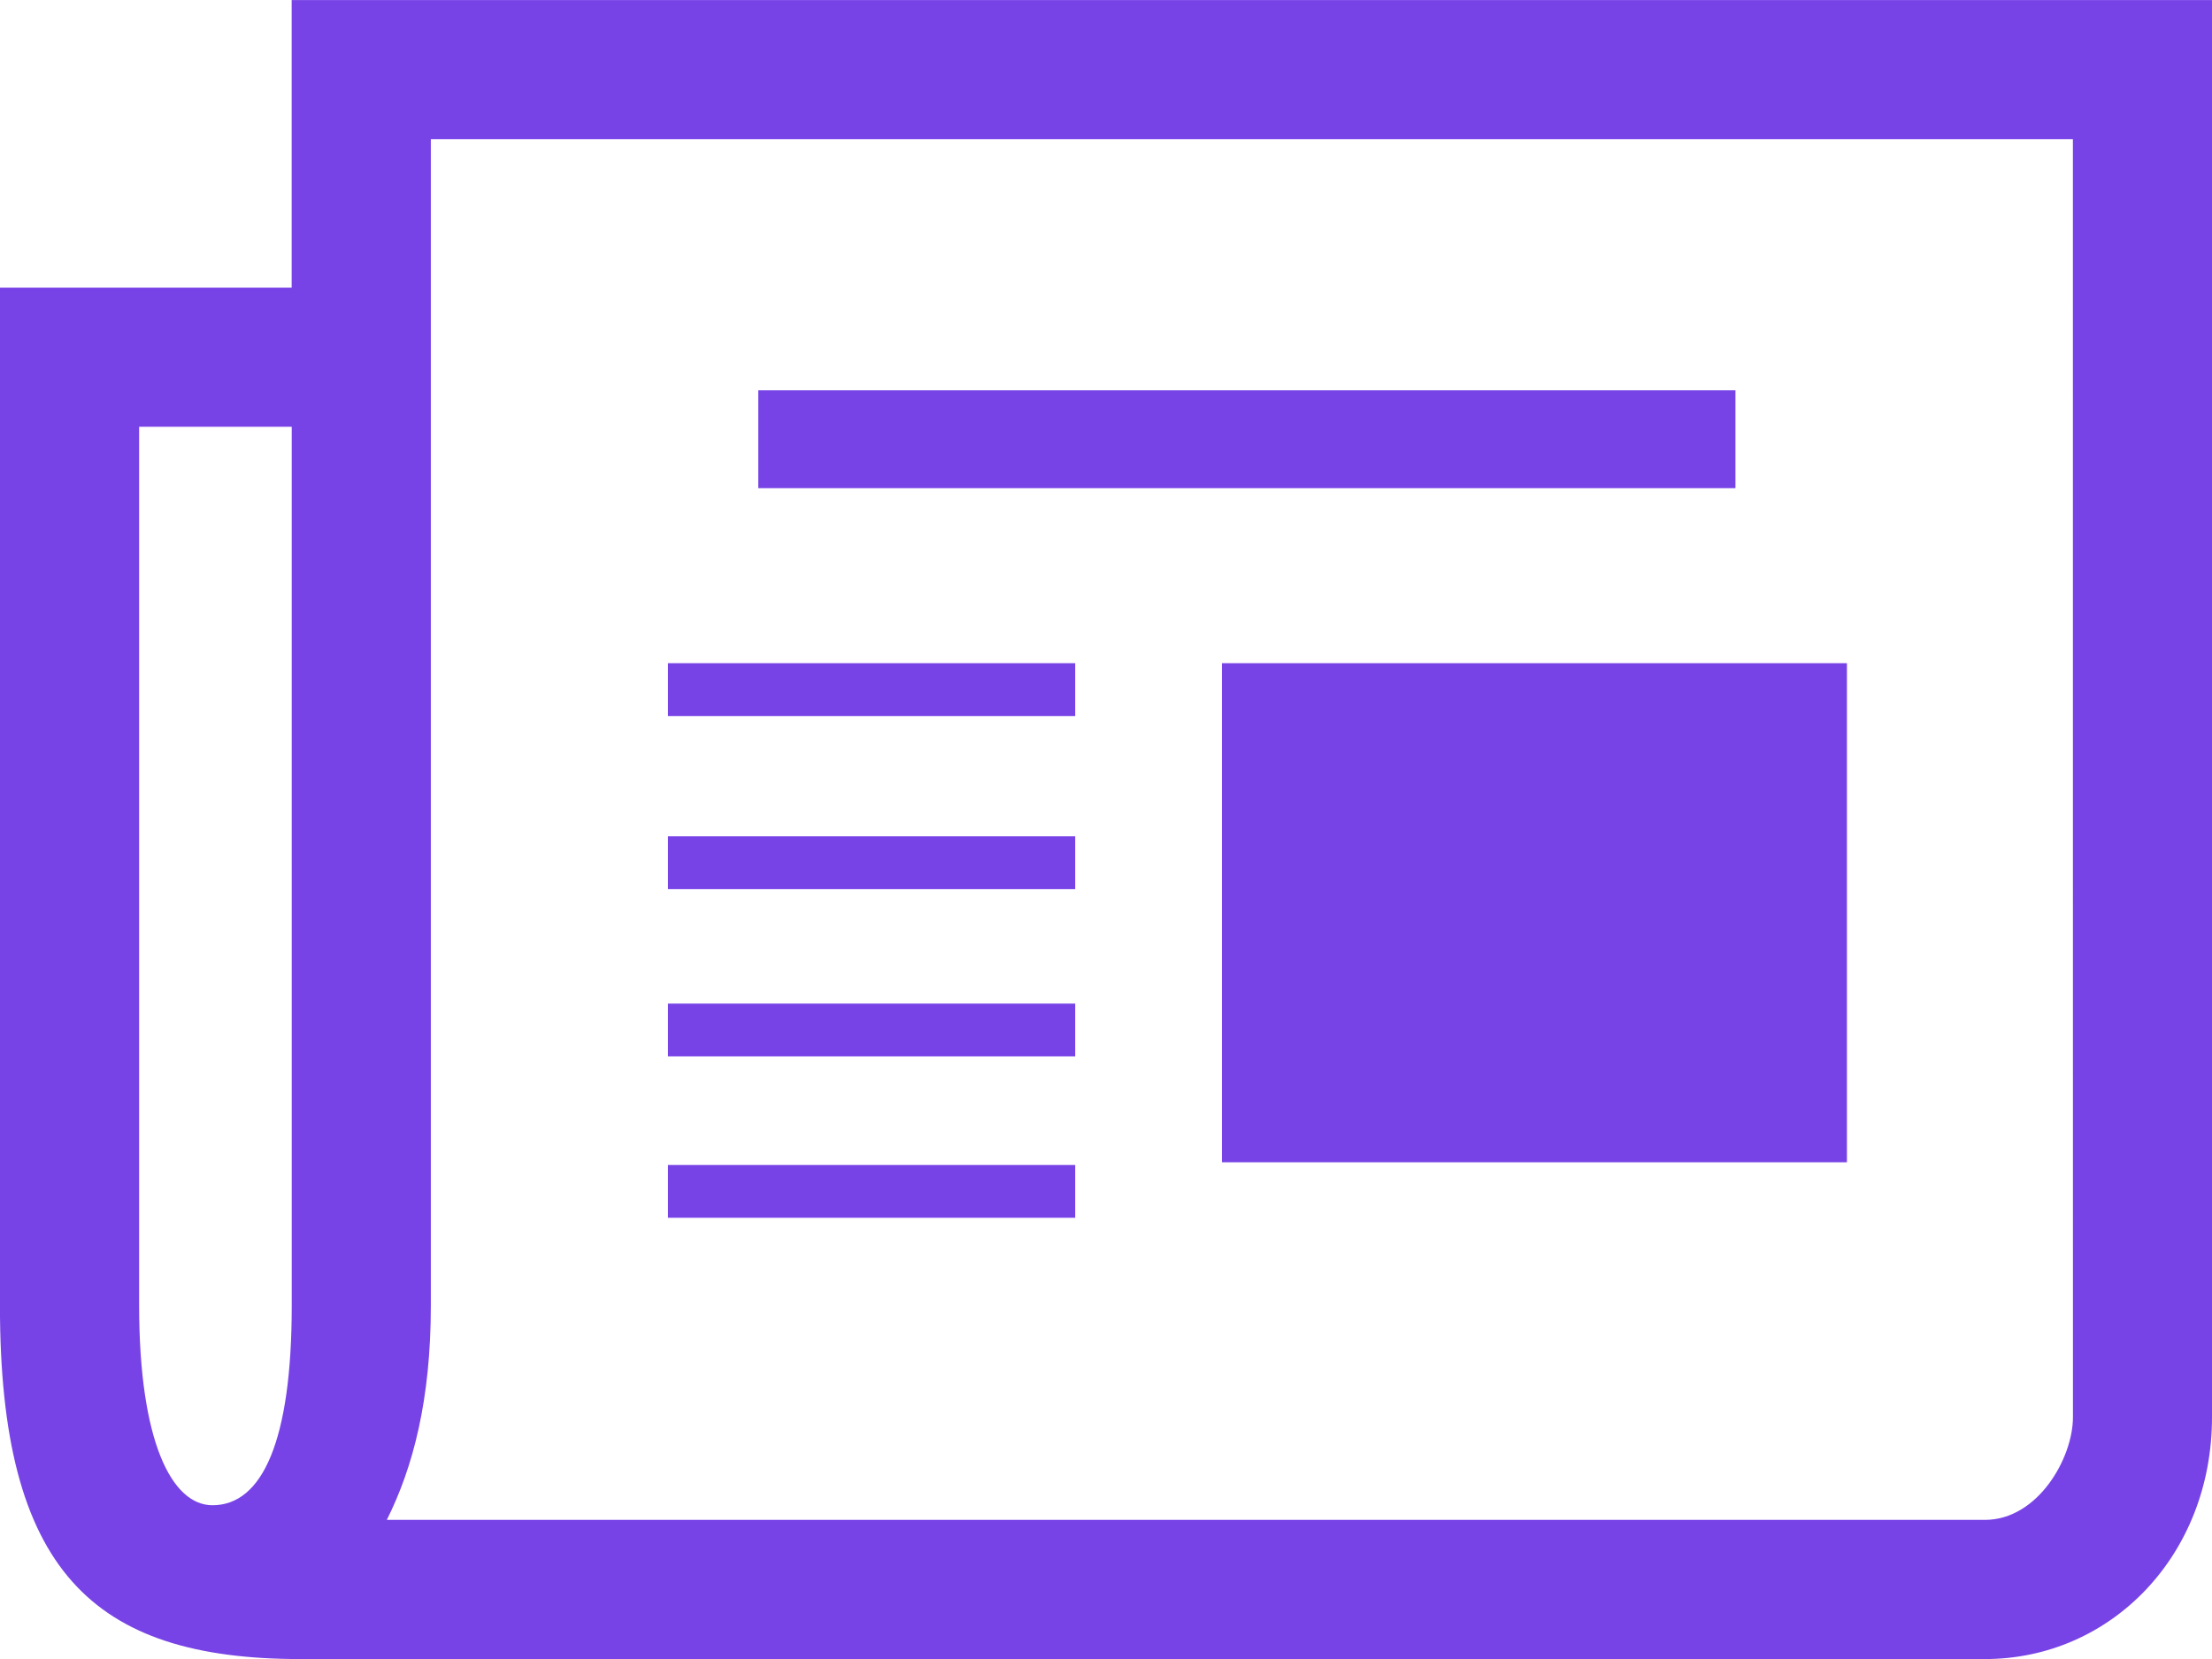 <?xml version="1.0" encoding="UTF-8" standalone="no"?><svg xmlns="http://www.w3.org/2000/svg" xmlns:xlink="http://www.w3.org/1999/xlink" fill="#7843e6" height="1520.7" preserveAspectRatio="xMidYMid meet" version="1" viewBox="-0.0 253.4 2027.5 1520.7" width="2027.5" zoomAndPan="magnify"><rect fill="none" height="256" rx="0" ry="0" transform="scale(7.92)" width="256"/><g id="change1_1"><path d="m2027.5-982.08v1299c0 126.42-92.536 221.66-208.19 221.66h-1543.9c-190.97-1.1369e-13 -275.46-81.798-275.46-323.86v-933.18h267.39v-263.59h1760.1zm-1760.1 391.14h-139.86v805.63c0 123.73 29.587 182.9 67.242 182.9 45.725 0 72.622-59.173 72.622-182.9zm1632.6-263.6h-1505.1v1069.2c0 86.07-16.138 147.93-40.345 196.35h1464.8c48.414 0 80.691-56.484 80.691-94.139zm-914.49 528.73h-373.27v-48.414h373.27zm0 158.69h-373.27v-48.414h373.27zm0 153.31h-373.27v-48.414h373.27zm0 147.93h-373.27v-48.414h373.27zm-290.47-758.48h895.65v89.691h-895.65zm424.96 250.13h572.89v457.45h-572.89z" fill="inherit" transform="translate(0 1235.5)"/></g></svg>